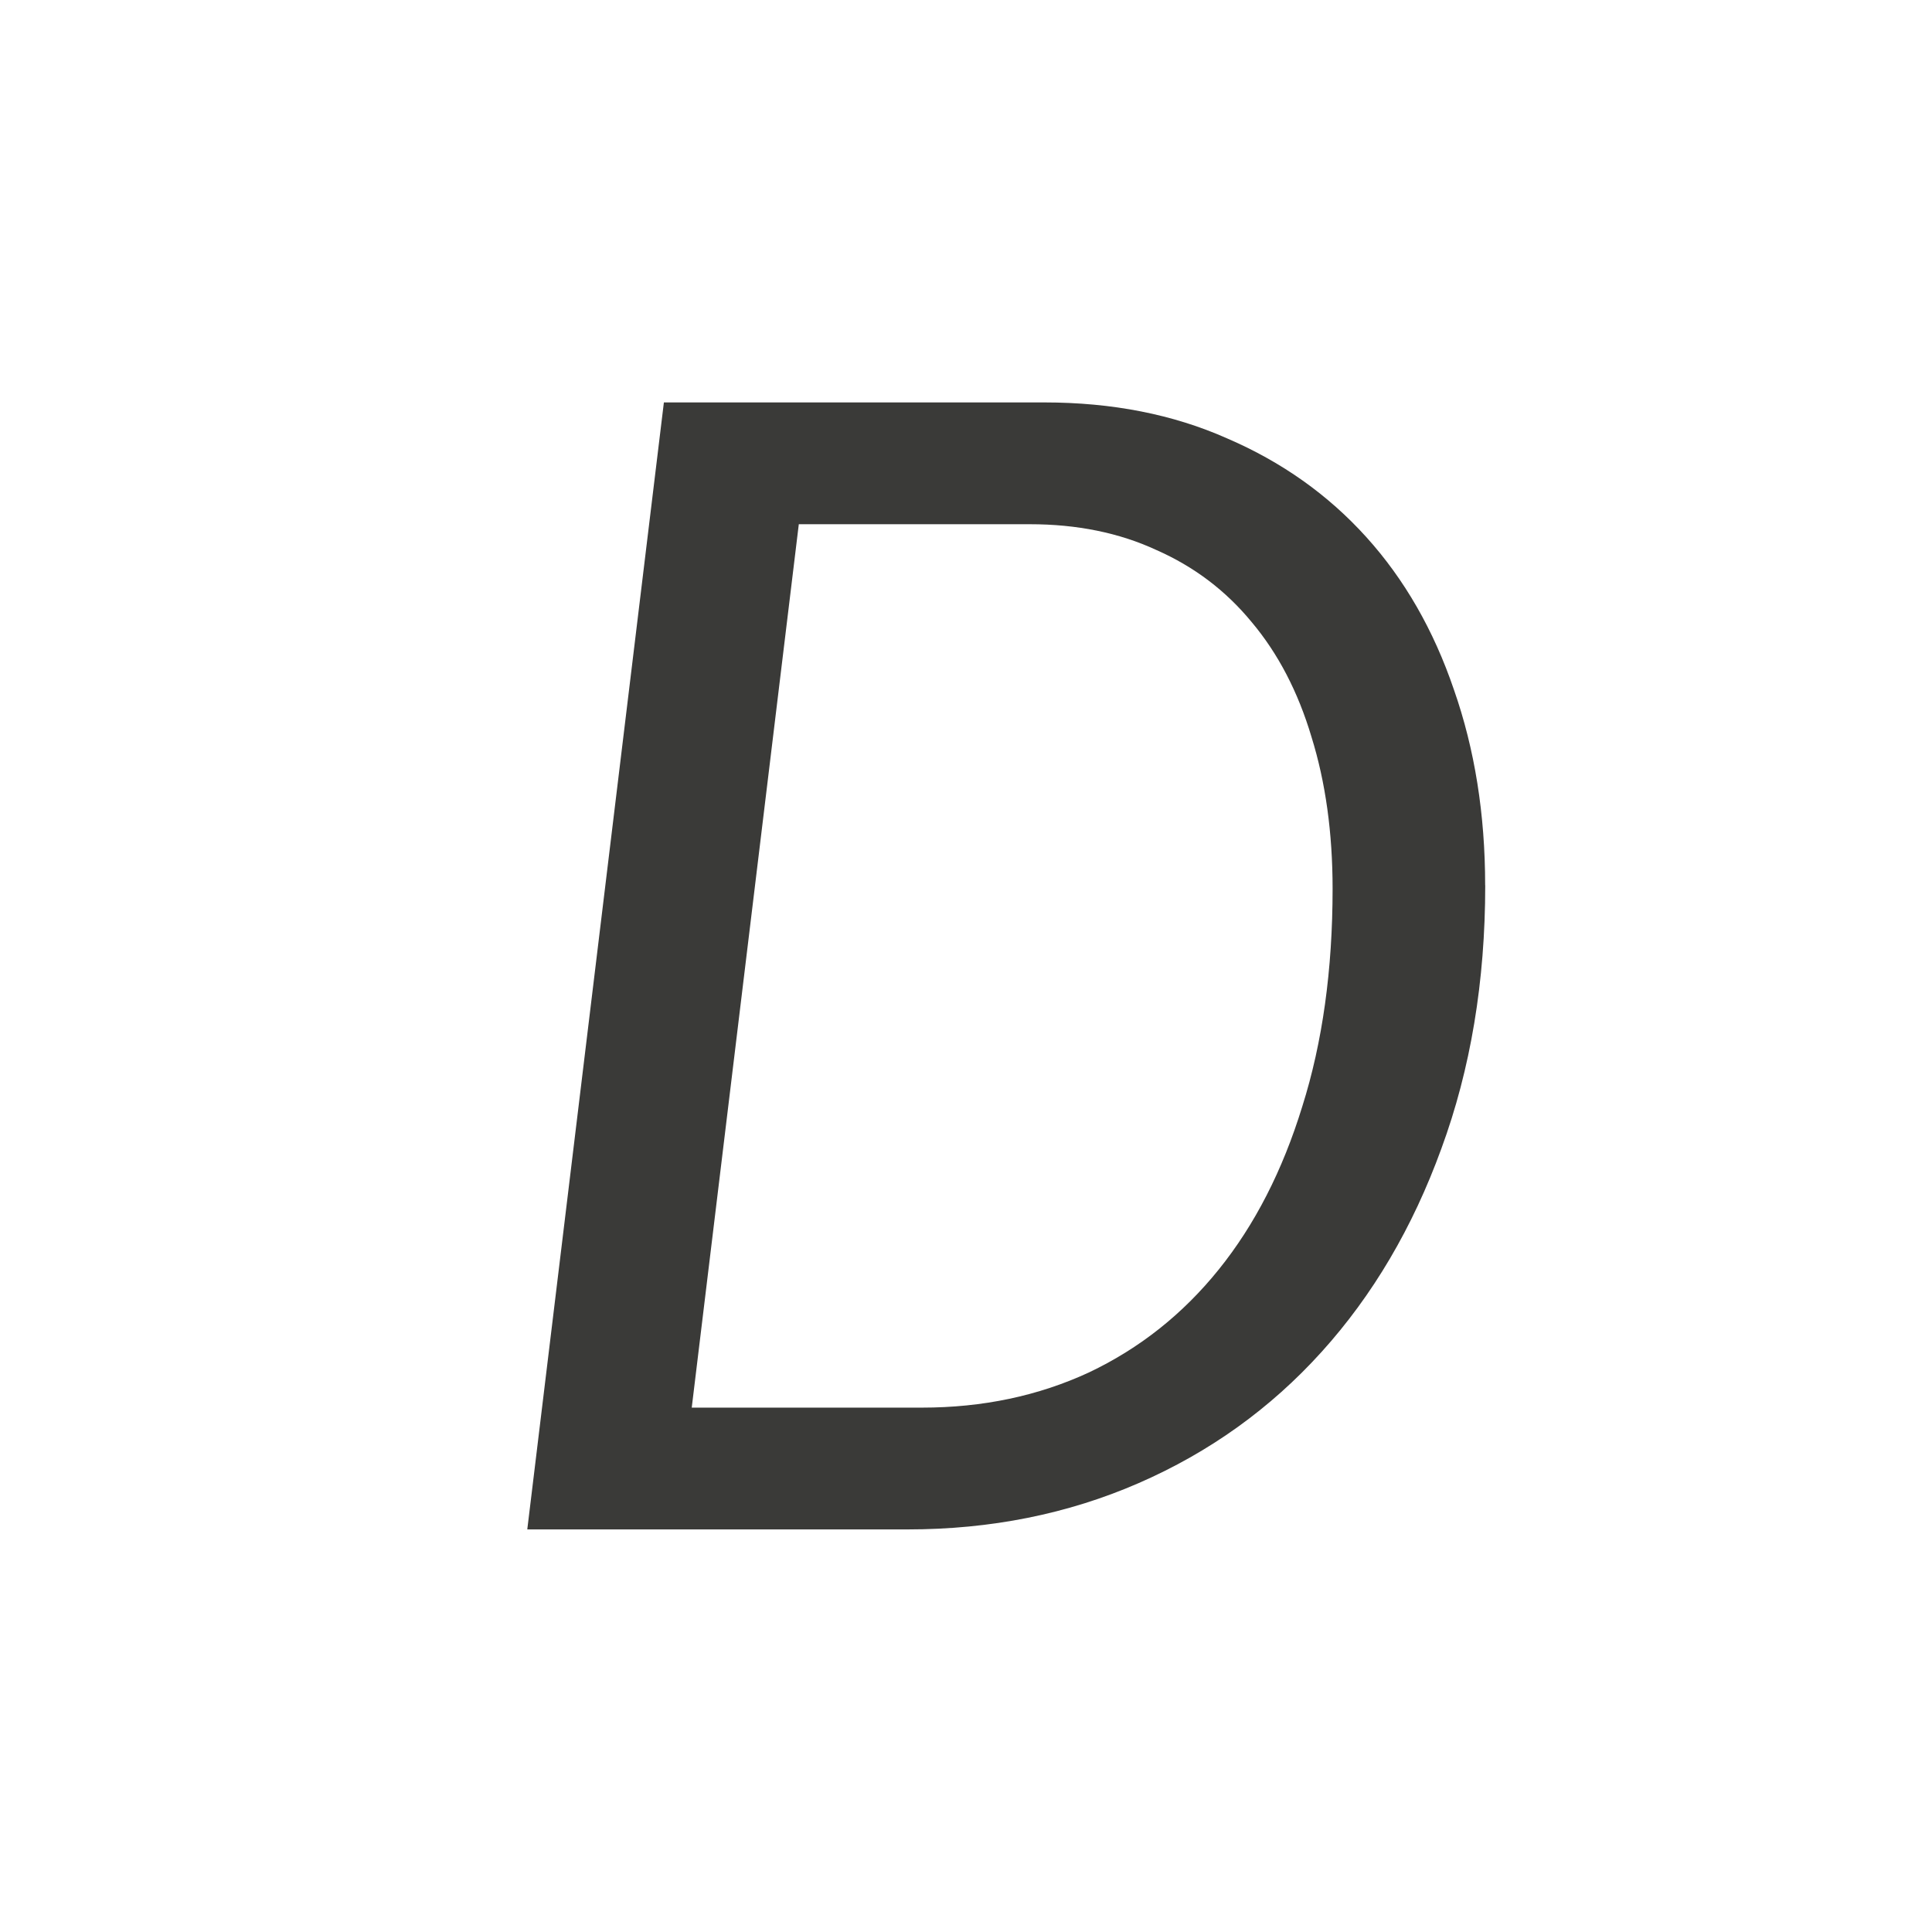 <svg viewBox="0 0 24 24" xmlns="http://www.w3.org/2000/svg"><path d="m18.45 10.998q0 1.79-.545 3.271-.534 1.47-1.488 2.525-.953 1.055-2.273 1.63-1.32.575-2.87.575h-4.724l1.697-14h4.724q1.268 0 2.273.447 1.016.437 1.728 1.225.712.788 1.089 1.896.388 1.108.388 2.429zm-1.896.043q0-1.044-.262-1.886-.251-.842-.744-1.428-.482-.586-1.184-.895-.691-.32-1.571-.32h-2.87l-1.33 10.974h2.86q1.131 0 2.074-.437.943-.447 1.613-1.279.67-.831 1.037-2.024.377-1.193.377-2.706z" fill="#3a3a38" stroke-width=".7"/></svg>